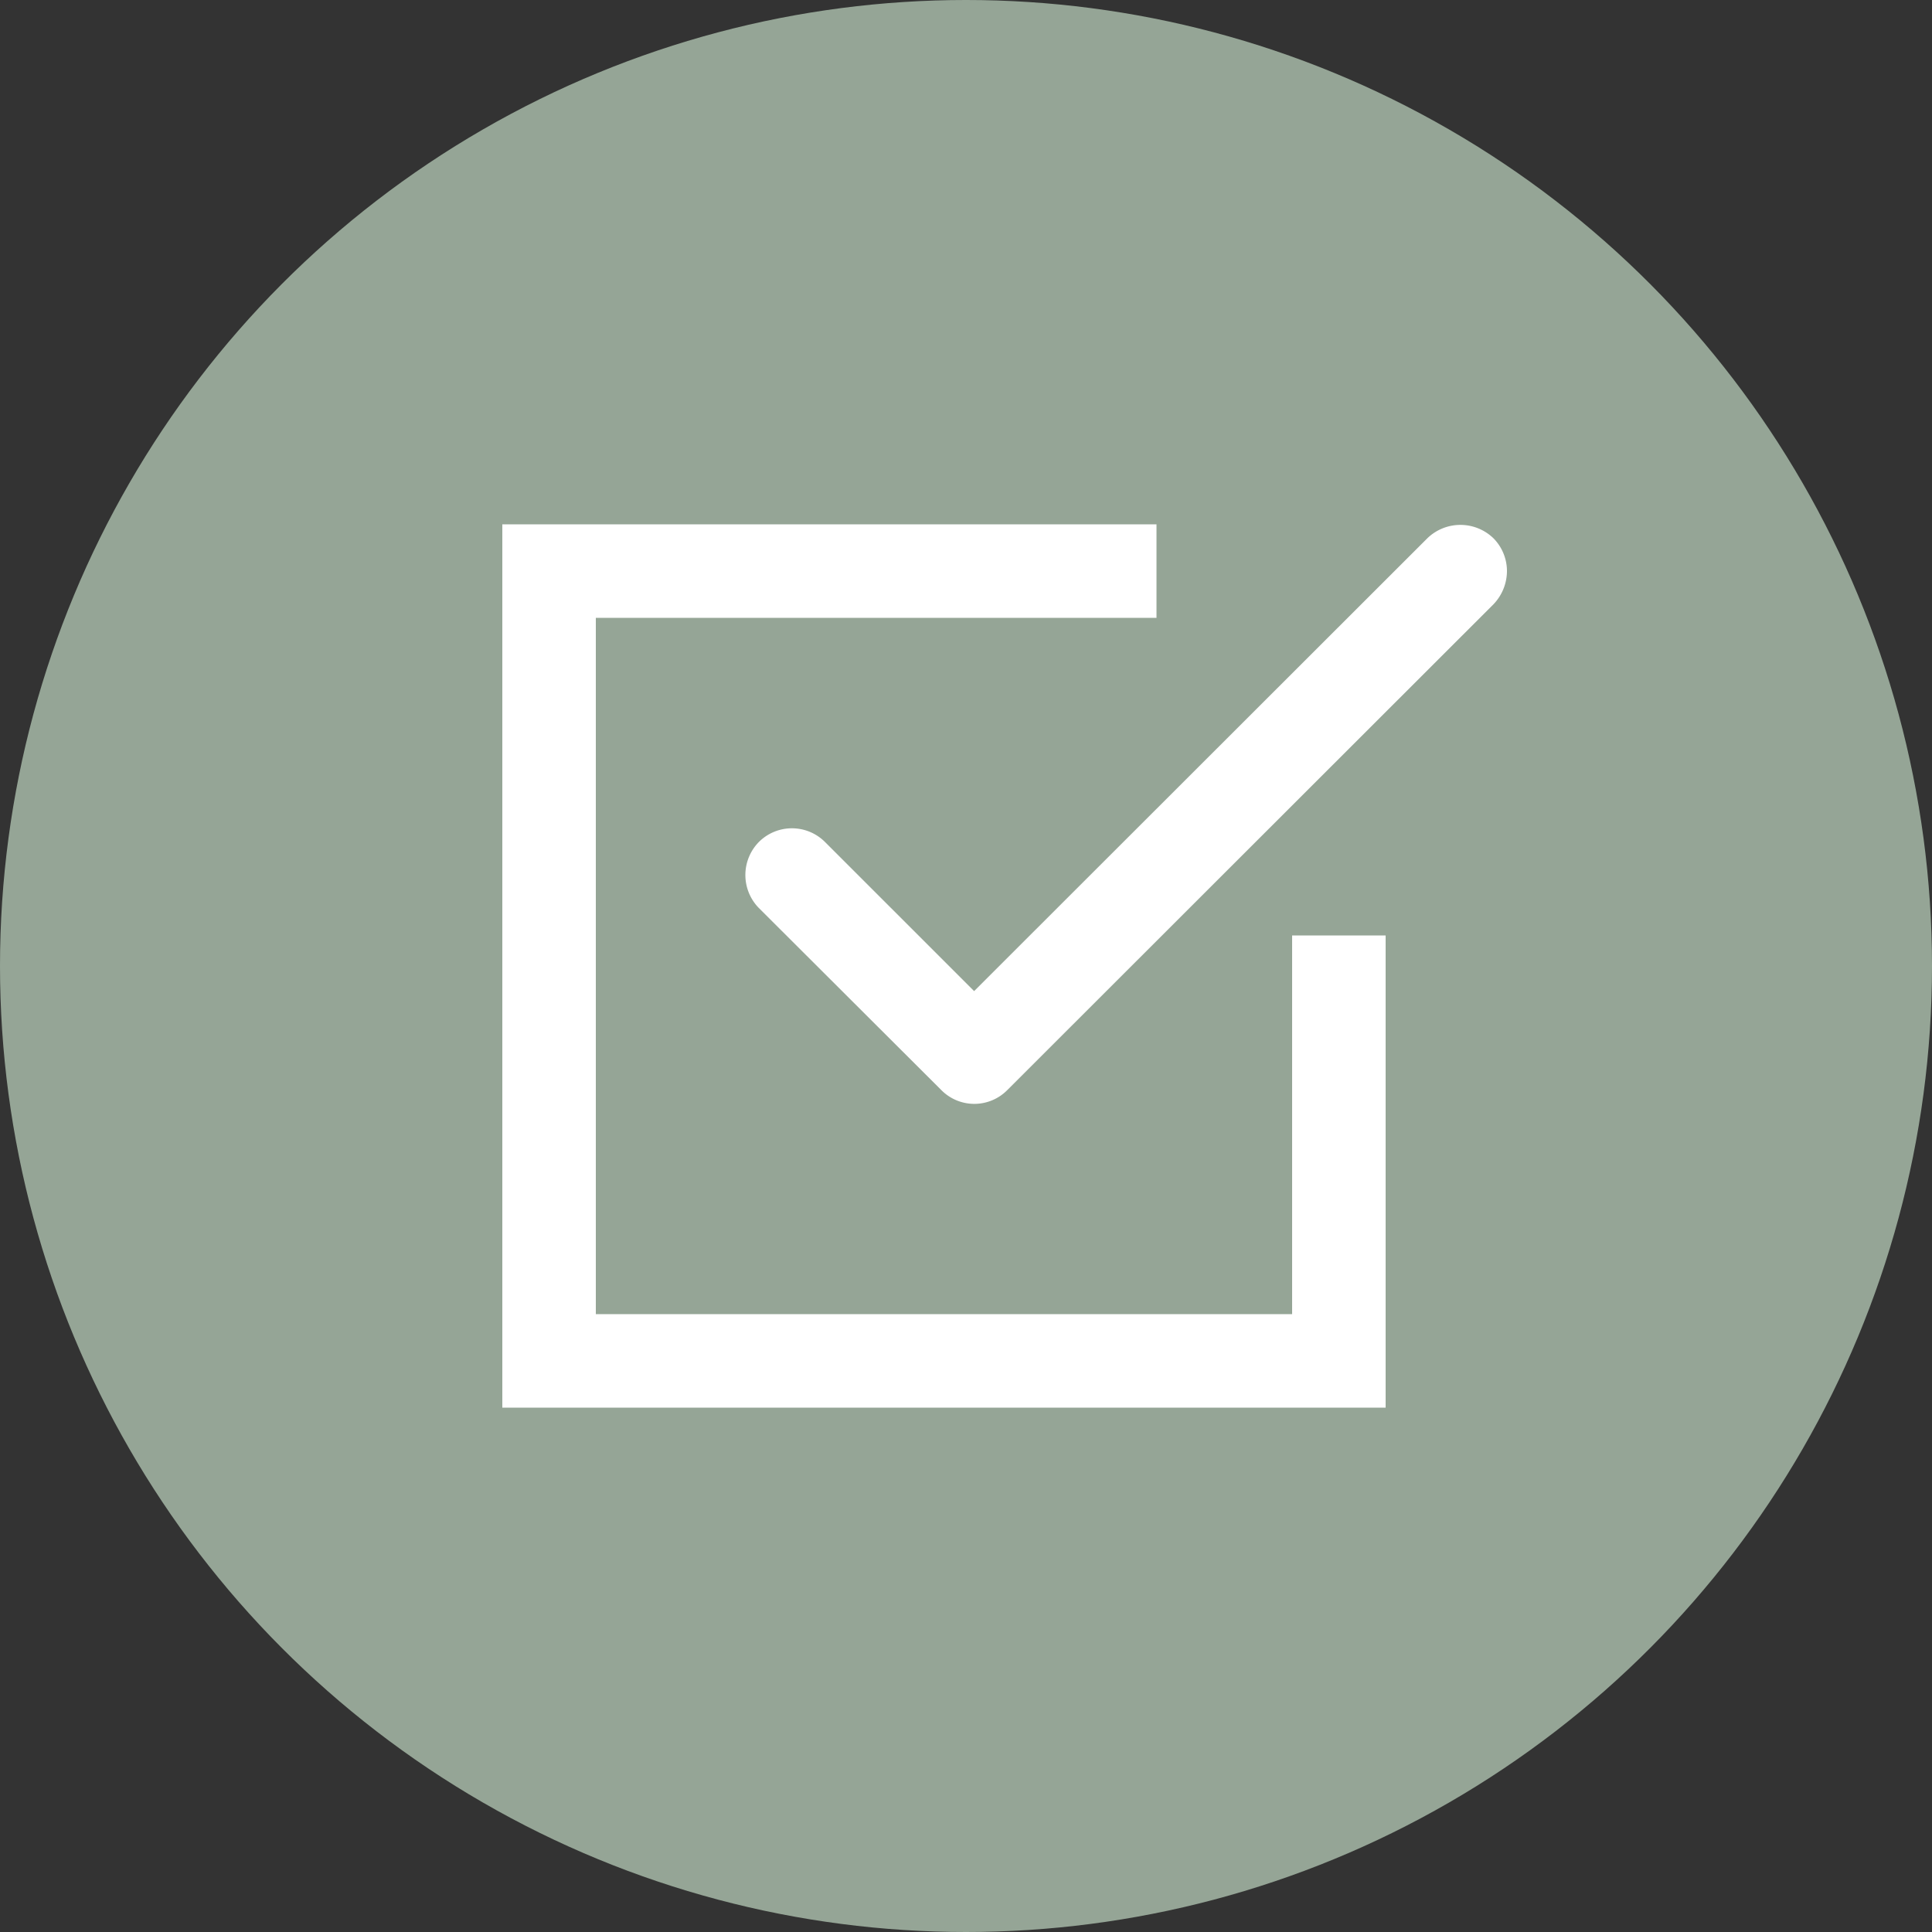 <svg xmlns="http://www.w3.org/2000/svg" viewBox="0 0 50 50"><rect x="0" y="0" width="50" height="50" fill="#333333" stroke="none"/><defs><style>.cls-1{fill:#95a596;}.cls-2{fill:#fff;}</style></defs><title>icon-06</title><g id="Layer_2" data-name="Layer 2"><g id="Layer_1-2" data-name="Layer 1"><circle class="cls-1" cx="25" cy="25" r="25"/><path class="cls-2" d="M38.65,13.93a1.23,1.23,0,0,0-1.71,0L25.21,25.65l-3.86-3.86a1.21,1.21,0,0,0-1.71,0,1.22,1.22,0,0,0,0,1.71l4.72,4.71a1.2,1.2,0,0,0,1.71,0L38.65,15.64a1.25,1.25,0,0,0,.35-.86A1.21,1.21,0,0,0,38.65,13.93Z"/><polygon class="cls-2" points="33.44 24.21 33.44 34.01 15.42 34.01 15.42 15.99 29.93 15.99 29.93 13.57 13 13.57 13 36.43 35.86 36.43 35.86 24.21 33.44 24.21"/></g></g></svg>